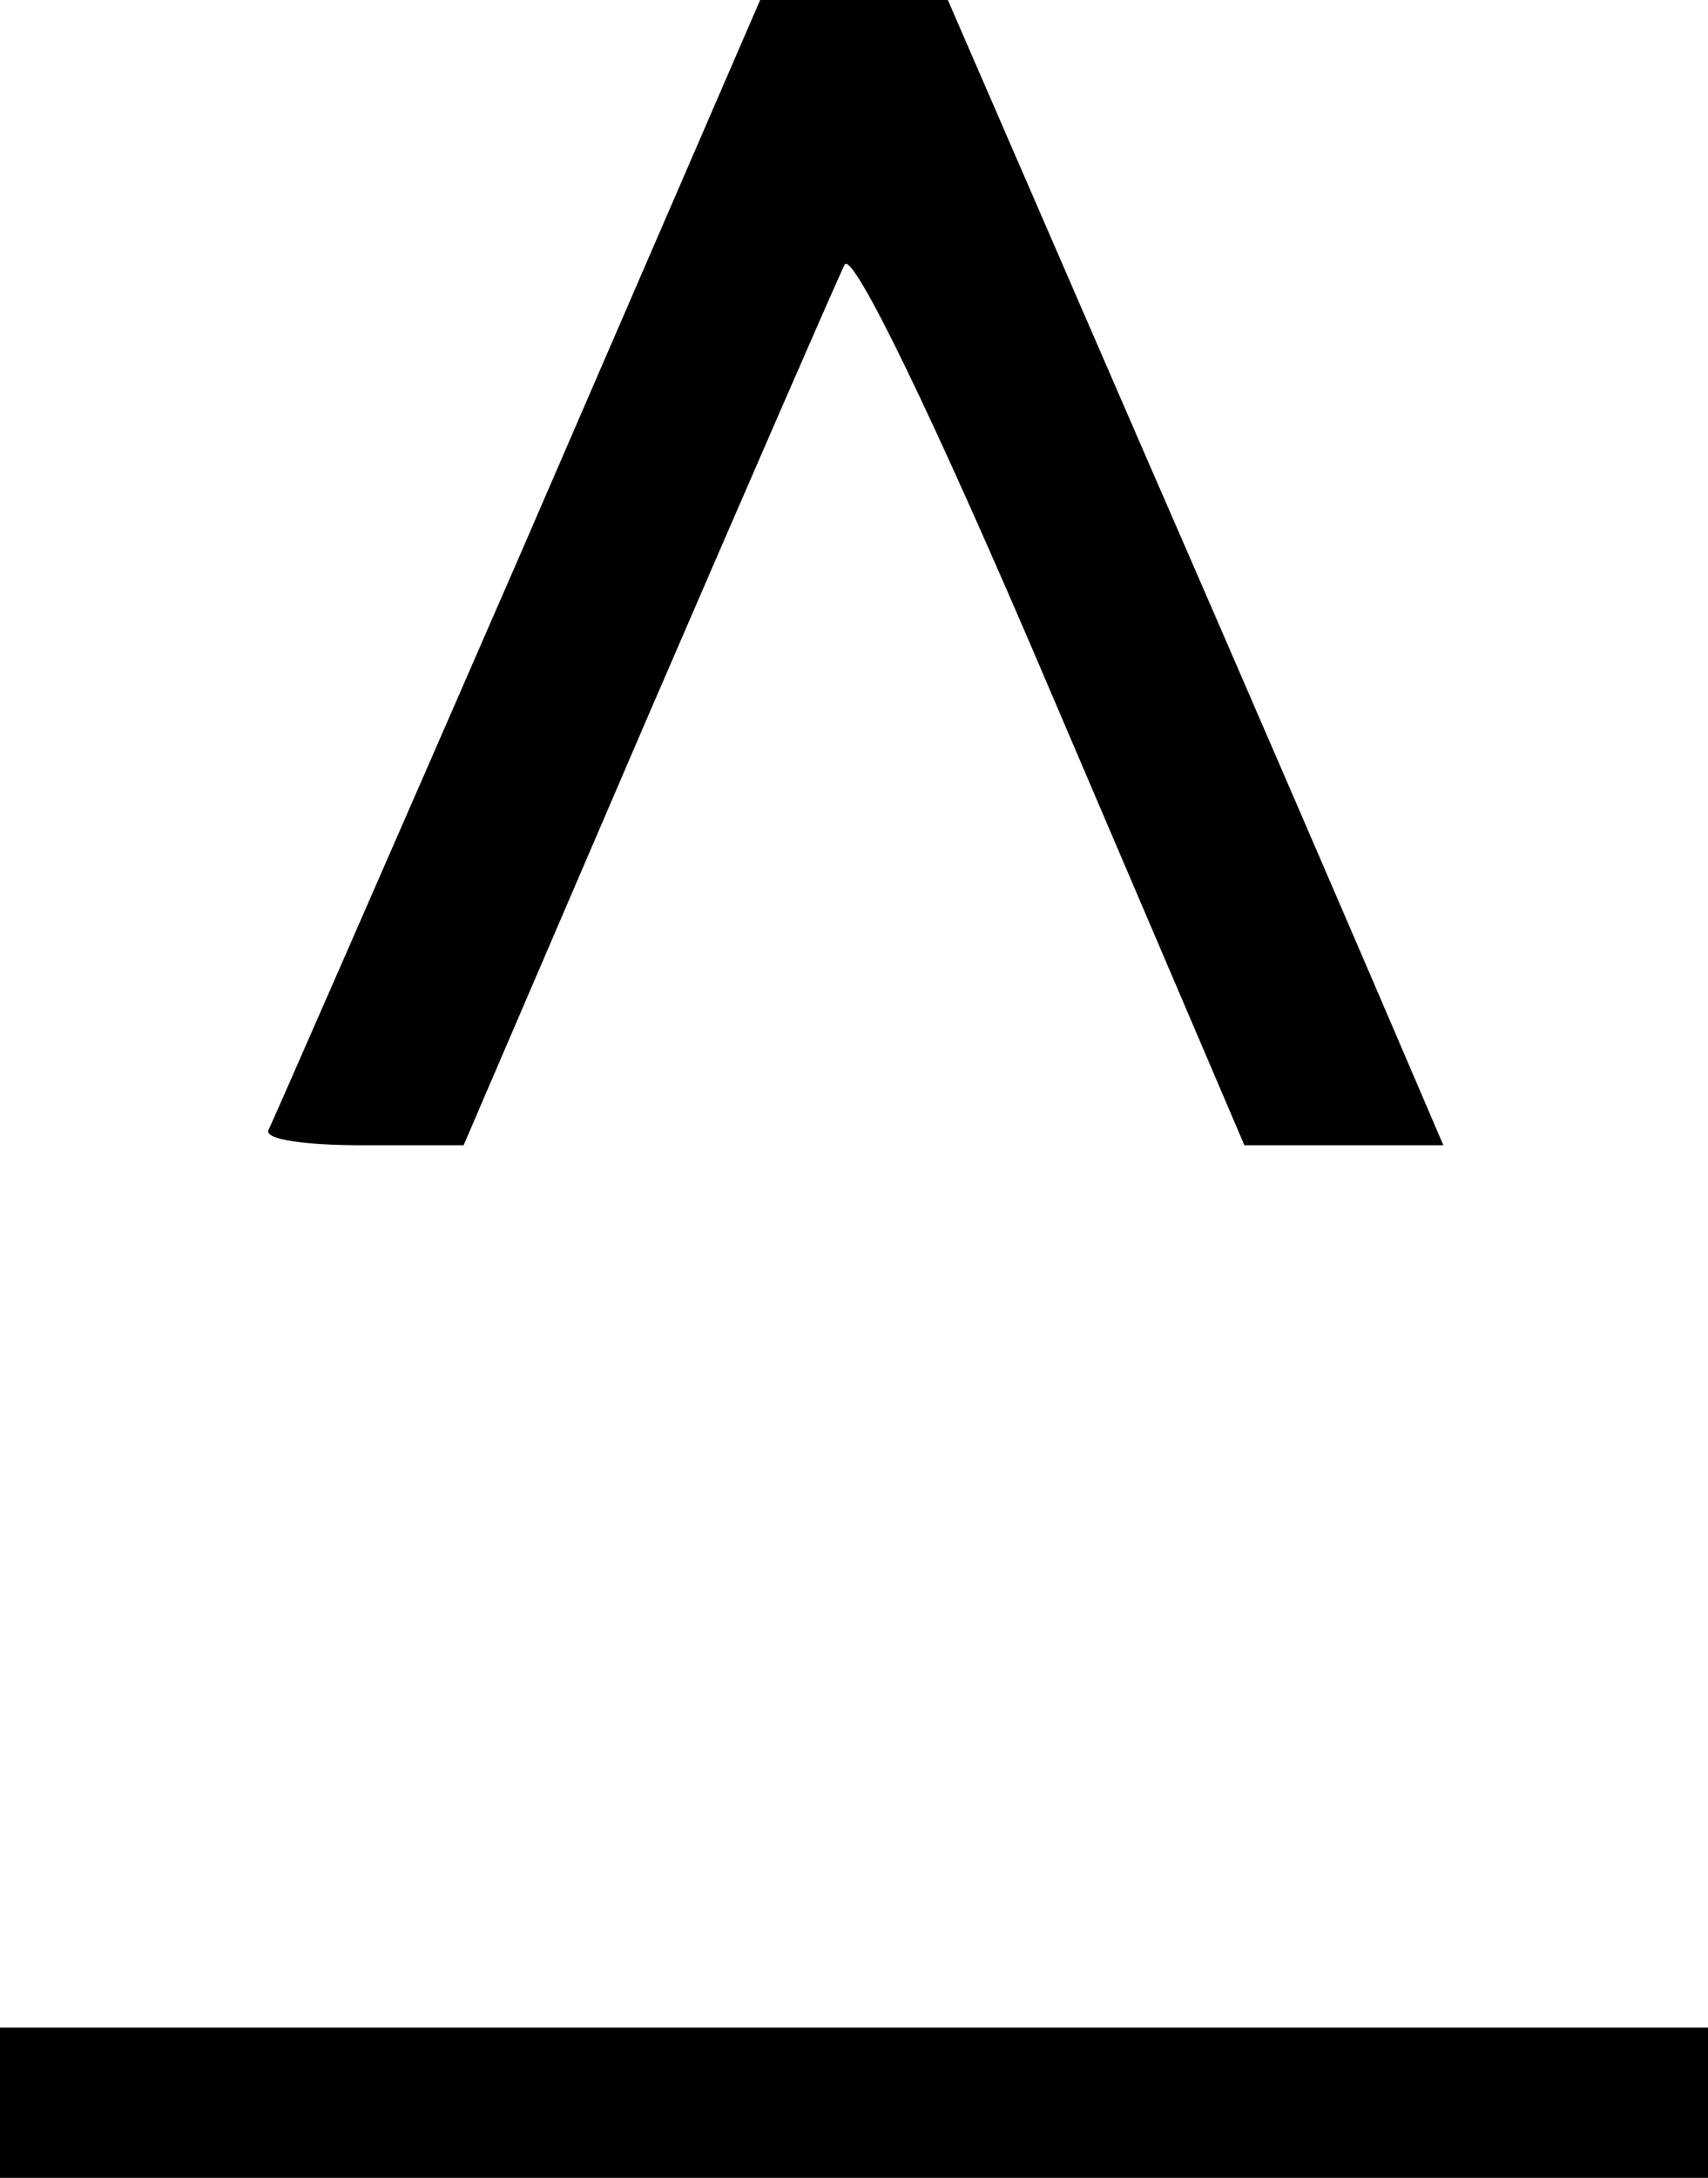 <svg xmlns="http://www.w3.org/2000/svg" width="91pt" height="116pt" viewBox="0 0 91 116" preserveAspectRatio="xMidYMid meet"><g transform="translate(0,116) scale(0.1,-0.1)" fill="#000000" stroke="none"><path d="M276 862 c-71 -163 -131 -300 -133 -304 -2 -5 20 -8 50 -8 l54 0 98 228 c54 125 101 233 105 241 4 8 47 -80 110 -228 l103 -241 53 0 53 0 -27 63 c-15 35 -74 172 -132 305 l-105 242 -50 0 -50 0 -129 -298z"></path><path d="M0 40 l0 -40 455 0 455 0 0 40 0 40 -455 0 -455 0 0 -40z"></path></g></svg>